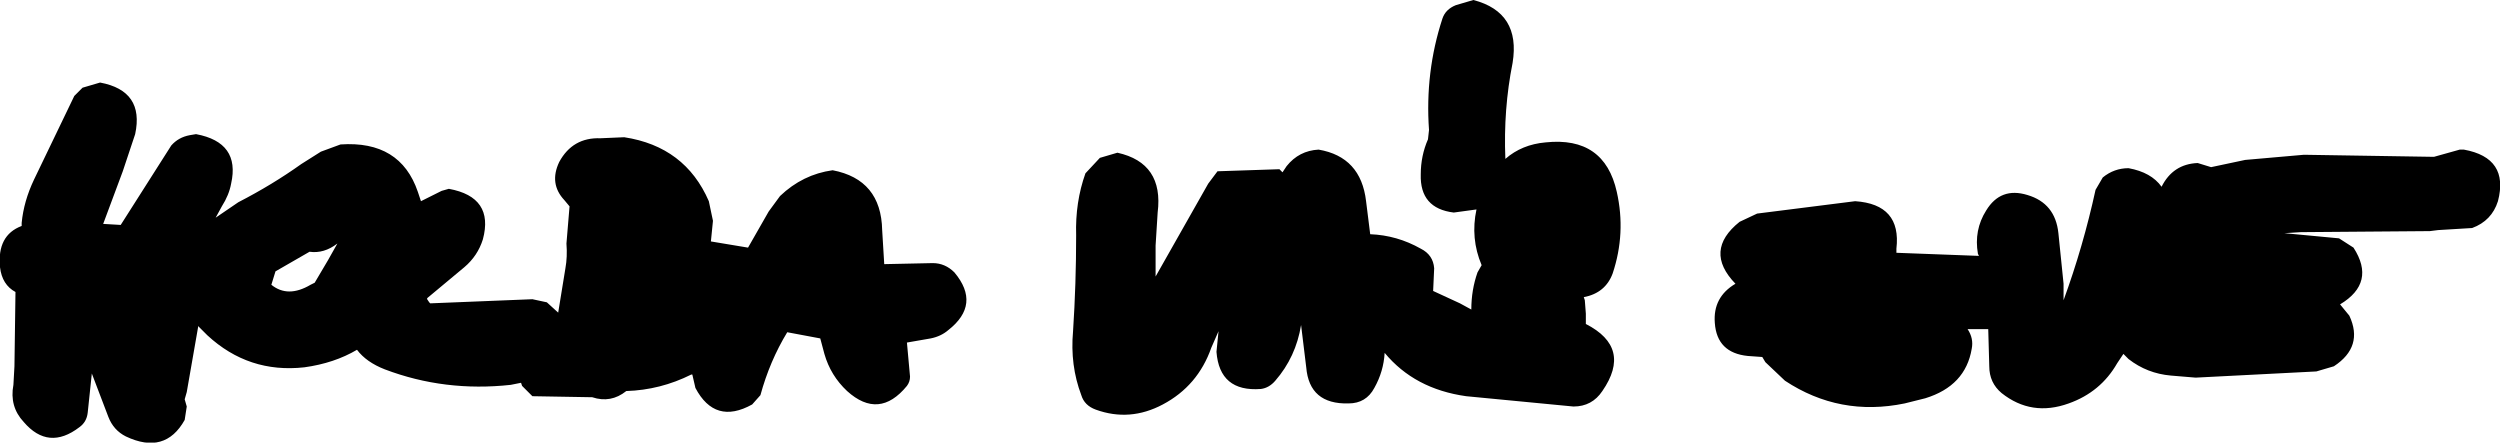<?xml version="1.0" encoding="UTF-8" standalone="no"?>
<svg xmlns:xlink="http://www.w3.org/1999/xlink" height="21.45px" width="121.15px" xmlns="http://www.w3.org/2000/svg">
  <g transform="matrix(1.0, 0.0, 0.0, 1.0, 59.65, 56.65)">
    <path d="M13.65 -53.6 Q13.2 -51.35 13.3 -48.95 14.1 -49.65 15.25 -49.75 18.1 -50.05 18.7 -47.35 19.15 -45.35 18.5 -43.4 18.15 -42.45 17.1 -42.25 L17.15 -42.1 17.2 -41.45 17.2 -40.95 Q19.45 -39.8 18.0 -37.7 17.5 -36.95 16.6 -36.95 L11.4 -37.45 Q8.9 -37.8 7.45 -39.55 7.4 -38.65 6.95 -37.85 6.55 -37.1 5.7 -37.1 3.8 -37.05 3.65 -38.85 L3.4 -40.9 Q3.15 -39.35 2.15 -38.2 1.85 -37.85 1.45 -37.8 -0.55 -37.65 -0.7 -39.6 L-0.6 -40.6 -0.95 -39.8 Q-1.6 -37.95 -3.3 -37.05 -4.9 -36.2 -6.55 -36.8 -7.1 -37.0 -7.25 -37.5 -7.8 -38.95 -7.65 -40.6 -7.5 -42.9 -7.5 -45.25 -7.55 -46.85 -7.05 -48.25 L-6.35 -49.0 -5.5 -49.25 Q-3.25 -48.75 -3.55 -46.35 L-3.65 -44.75 -3.65 -43.25 -1.1 -47.75 -0.65 -48.35 2.35 -48.45 2.5 -48.3 2.7 -48.6 Q3.3 -49.35 4.25 -49.4 6.3 -49.05 6.55 -46.9 L6.75 -45.3 Q8.05 -45.25 9.2 -44.6 9.8 -44.3 9.85 -43.65 L9.8 -42.55 11.1 -41.95 11.65 -41.65 Q11.65 -42.6 11.95 -43.45 L12.15 -43.8 Q11.6 -45.1 11.9 -46.5 L10.8 -46.35 Q9.15 -46.55 9.2 -48.2 9.2 -49.1 9.55 -49.9 L9.6 -50.35 Q9.4 -53.15 10.25 -55.75 10.4 -56.2 10.9 -56.4 L11.75 -56.65 Q14.05 -56.05 13.65 -53.6 M36.2 -44.35 Q36.0 -45.5 36.6 -46.45 37.3 -47.6 38.6 -47.2 39.95 -46.8 40.1 -45.35 L40.35 -42.9 40.35 -42.1 Q41.3 -44.7 41.9 -47.45 L42.25 -48.05 Q42.8 -48.5 43.5 -48.5 44.6 -48.3 45.1 -47.6 45.65 -48.7 46.85 -48.75 L47.5 -48.55 49.15 -48.9 52.0 -49.15 58.3 -49.05 59.55 -49.4 59.75 -49.4 Q61.95 -49.0 61.4 -46.9 61.1 -45.95 60.15 -45.6 L58.5 -45.5 58.1 -45.45 51.85 -45.4 51.05 -45.35 53.7 -45.1 54.4 -44.65 Q55.5 -42.95 53.75 -41.9 L54.2 -41.35 Q54.9 -39.85 53.45 -38.9 L52.6 -38.65 46.75 -38.35 45.55 -38.45 Q44.4 -38.55 43.5 -39.25 L43.25 -39.5 42.95 -39.05 Q42.15 -37.65 40.6 -37.1 38.8 -36.45 37.35 -37.6 36.75 -38.1 36.75 -38.9 L36.7 -40.7 35.7 -40.7 Q36.0 -40.25 35.9 -39.75 35.6 -37.95 33.65 -37.35 L32.65 -37.1 Q29.5 -36.45 26.85 -38.2 L25.9 -39.1 25.75 -39.35 25.05 -39.4 Q23.55 -39.55 23.45 -41.0 23.35 -42.25 24.45 -42.9 22.9 -44.5 24.65 -45.9 L25.5 -46.3 30.25 -46.9 Q32.5 -46.75 32.25 -44.6 L32.25 -44.4 36.25 -44.25 36.2 -44.35 M-29.4 -50.0 Q-26.45 -49.55 -25.3 -46.9 L-25.1 -45.95 -25.2 -44.95 -23.4 -44.65 -22.4 -46.4 -21.85 -47.15 Q-20.75 -48.2 -19.3 -48.4 -16.95 -47.95 -16.9 -45.5 L-16.8 -43.85 -14.45 -43.9 Q-13.85 -43.9 -13.4 -43.45 -12.1 -41.9 -13.7 -40.65 -14.05 -40.35 -14.55 -40.25 L-15.7 -40.05 -15.55 -38.4 Q-15.55 -38.15 -15.7 -37.95 -17.05 -36.3 -18.6 -37.7 -19.4 -38.45 -19.7 -39.5 L-19.9 -40.25 -21.5 -40.55 Q-22.35 -39.15 -22.8 -37.5 L-23.2 -37.05 Q-25.0 -36.05 -25.95 -37.85 L-26.1 -38.5 -26.15 -38.5 Q-27.65 -37.75 -29.3 -37.7 -30.05 -37.1 -30.95 -37.4 L-33.85 -37.45 -34.35 -37.95 -34.4 -38.1 -34.9 -38.0 Q-38.1 -37.65 -41.0 -38.75 -41.9 -39.1 -42.35 -39.7 -43.45 -39.05 -44.9 -38.85 -47.6 -38.55 -49.6 -40.4 L-50.05 -40.85 -50.05 -40.8 -50.6 -37.65 -50.7 -37.3 -50.6 -36.95 -50.7 -36.3 Q-51.65 -34.6 -53.55 -35.5 -54.15 -35.8 -54.4 -36.45 L-55.2 -38.55 -55.4 -36.65 Q-55.45 -36.2 -55.8 -35.95 -57.3 -34.8 -58.5 -36.2 -59.2 -36.95 -59.0 -38.0 L-58.95 -38.9 -58.9 -42.5 Q-59.55 -42.85 -59.65 -43.7 -59.8 -45.25 -58.6 -45.7 L-58.6 -45.85 Q-58.5 -46.9 -58.0 -47.95 L-56.05 -52.0 -55.65 -52.4 -54.8 -52.65 Q-52.65 -52.25 -53.1 -50.15 L-53.7 -48.35 -54.65 -45.8 -53.8 -45.75 -51.35 -49.6 Q-51.0 -50.0 -50.45 -50.1 L-50.15 -50.15 Q-48.0 -49.75 -48.45 -47.75 -48.55 -47.2 -48.9 -46.65 L-49.2 -46.1 -48.1 -46.85 Q-46.45 -47.7 -45.05 -48.7 L-44.1 -49.3 -43.15 -49.65 Q-40.25 -49.85 -39.4 -47.35 L-39.25 -46.9 -38.25 -47.4 -37.9 -47.5 Q-35.7 -47.1 -36.25 -45.05 -36.5 -44.25 -37.15 -43.7 L-38.95 -42.2 -38.95 -42.15 -38.85 -42.0 -38.8 -41.95 -33.85 -42.15 -33.15 -42.0 -32.6 -41.5 -32.25 -43.65 Q-32.15 -44.2 -32.2 -44.85 L-32.05 -46.65 -32.3 -46.95 Q-33.05 -47.75 -32.55 -48.8 -31.9 -50.0 -30.55 -49.95 L-29.4 -50.0 M-43.3 -44.85 Q-43.95 -44.35 -44.65 -44.45 L-46.3 -43.5 -46.5 -42.85 Q-45.7 -42.2 -44.6 -42.85 L-44.4 -42.95 -43.75 -44.05 -43.3 -44.85" fill="#000000" fill-rule="evenodd" stroke="none"/>
  </g>
</svg>
